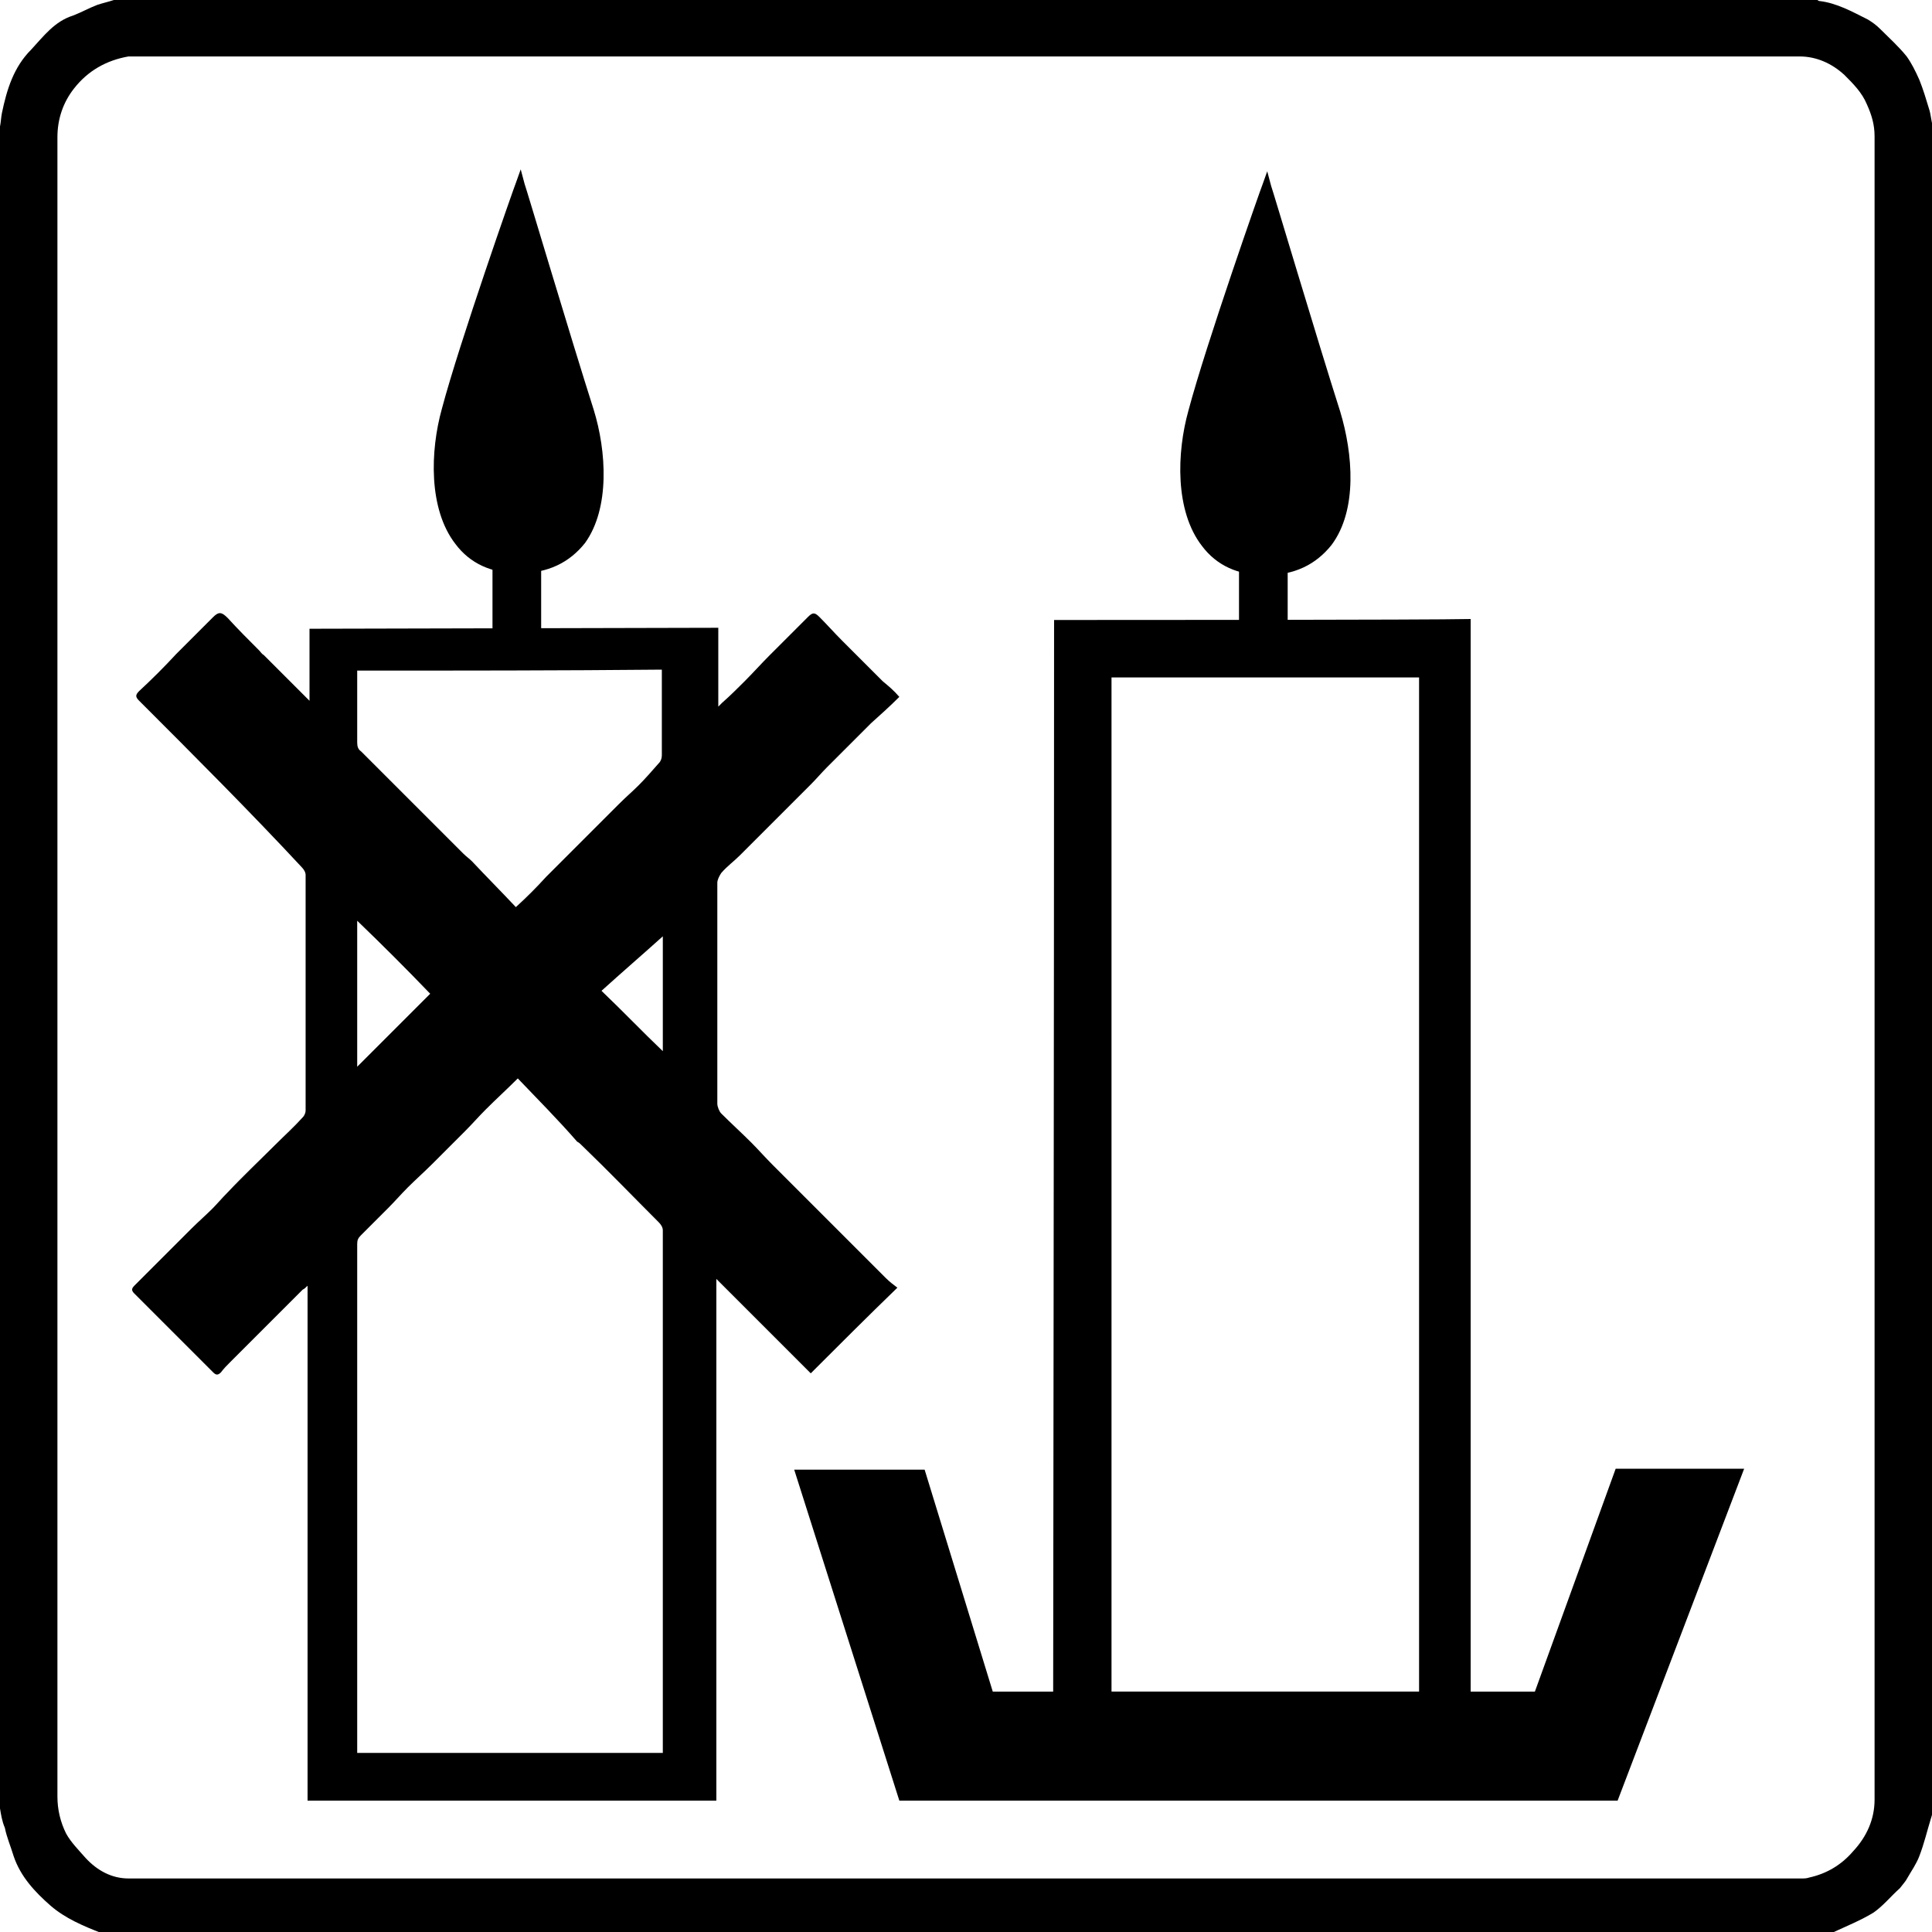 <?xml version="1.0" encoding="utf-8"?>
<!-- Generator: Adobe Illustrator 23.0.3, SVG Export Plug-In . SVG Version: 6.00 Build 0)  -->
<svg version="1.1" xmlns="http://www.w3.org/2000/svg" xmlns:xlink="http://www.w3.org/1999/xlink" x="0px" y="0px"
	 viewBox="0 0 198.5 198.5" style="enable-background:new 0 0 198.5 198.5;" xml:space="preserve">
<style type="text/css">
	.st0{fill:none;stroke:#000000;stroke-miterlimit:10;}
</style>
<g id="Ebene_1">
	<path d="M0,185.8C0,128.2,0,70.6,0,13c0.1-0.5,0.1-0.9,0.2-1.4c0.5-2.4,1.2-4.7,3-6.5c1.3-1.4,2.4-2.9,4.3-3.5
		C8.3,1.3,9.2,0.8,10,0.5c0.6-0.2,1.1-0.3,1.7-0.5c58.3,0,116.6,0,175,0c0.1,0,0.1,0.1,0.2,0.1c1.8,0.2,3.4,1.1,5,1.9
		c0.5,0.3,0.9,0.6,1.3,1c0.9,0.9,1.9,1.8,2.7,2.8c0.5,0.7,0.9,1.5,1.3,2.4c0.4,1,0.7,2,1,3c0.2,0.6,0.2,1.2,0.4,1.8
		c0,57.6,0,115.2,0,172.8c0,0.3-0.1,0.7-0.2,1c-0.4,1.3-0.7,2.6-1.2,3.9c-0.3,0.8-0.8,1.5-1.2,2.2c-0.2,0.4-0.5,0.7-0.8,1.1
		c-0.9,0.8-1.7,1.8-2.7,2.5c-1.3,0.8-2.8,1.4-4.3,2.1c-59.3,0-118.6,0-177.8,0c-1.8-0.7-3.7-1.5-5.2-2.8c-1.6-1.4-3.1-3-3.8-5.1
		c-0.3-1-0.7-1.9-0.9-2.9C0.2,187.1,0.1,186.4,0,185.8z M99.2,193c28.6,0,57.3,0,85.9,0c0.3,0,0.5,0,0.8-0.1
		c1.8-0.4,3.3-1.3,4.5-2.7c1.4-1.5,2.2-3.3,2.2-5.3c0-57,0-113.9,0-170.9c0-1.2-0.3-2.2-0.8-3.3c-0.5-1.2-1.4-2.1-2.3-3
		c-1.3-1.2-2.9-1.9-4.6-1.9c-57.1,0-114.2,0-171.2,0c-0.2,0-0.3,0-0.5,0C10.9,6.2,9,7.3,7.6,9.1c-1.1,1.4-1.7,3.1-1.7,5
		c0,56.8,0,113.7,0,170.5c0,1.3,0.3,2.6,0.9,3.8c0.5,0.9,1.3,1.7,2,2.5c1.2,1.3,2.7,2.1,4.4,2.1C41.9,193,70.5,193,99.2,193z"/>
	<path d="M92.4,71.6c-1,1-1.9,1.8-2.9,2.7c-1.5,1.5-3,3-4.5,4.5c-0.6,0.6-1.1,1.2-1.7,1.8c-1.2,1.2-2.4,2.4-3.6,3.6
		c-1.2,1.2-2.5,2.5-3.7,3.7c-0.6,0.6-1.3,1.1-1.9,1.8c-0.2,0.3-0.4,0.7-0.4,1c0,7.6,0,15.1,0,22.7c0,0.3,0.2,0.8,0.4,1
		c1,1,2.1,2,3.1,3c0.7,0.7,1.4,1.5,2.2,2.3c1.4,1.4,2.8,2.8,4.2,4.2c1.2,1.2,2.3,2.3,3.5,3.5c1.3,1.3,2.6,2.6,3.9,3.9
		c0.4,0.4,0.8,0.7,1.2,1c-3.1,3-6,5.9-8.9,8.8c-3.1-3.1-6.3-6.3-9.7-9.7c0,11.3,0,42.4,0,53.6c-14,0-28,0-42,0c0-10.9,0-41.8,0-52.9
		c-0.2,0.2-0.3,0.3-0.5,0.4c-1.1,1.1-2.1,2.1-3.2,3.2c-1.4,1.4-2.9,2.9-4.3,4.3c-0.3,0.3-0.6,0.6-0.9,1c-0.3,0.3-0.5,0.3-0.8,0
		c-1.7-1.7-3.5-3.5-5.2-5.2c-1-1-1.9-1.9-2.9-2.9c-0.3-0.3-0.3-0.5,0-0.8c1.3-1.3,2.6-2.6,3.8-3.8c0.7-0.7,1.4-1.4,2.1-2.1
		c0.7-0.7,1.4-1.3,2.1-2c0.5-0.5,1-1.1,1.6-1.7c1.6-1.7,3.3-3.3,4.9-4.9c0.9-0.9,1.9-1.8,2.8-2.8c0.2-0.2,0.3-0.5,0.3-0.7
		c0-8.1,0-16.2,0-24.2c0-0.3-0.2-0.6-0.4-0.8C25.7,83.4,20,77.7,14.3,72c-0.4-0.4-0.4-0.6,0-1c1.3-1.2,2.6-2.5,3.8-3.8
		c1.3-1.3,2.5-2.5,3.8-3.8c0.6-0.6,0.9-0.5,1.5,0.1c1,1.1,2.1,2.2,3.2,3.3c0.2,0.2,0.3,0.4,0.5,0.5c1.5,1.5,3.1,3.1,4.7,4.7
		c0-2.5,0-4.9,0-7.4c5.5,0,37.2-0.1,42-0.1c0,2.7,0,5.4,0,8.1c0.2-0.2,0.3-0.3,0.4-0.4c0.8-0.7,1.6-1.5,2.3-2.2
		c0.9-0.9,1.7-1.8,2.5-2.6c1.3-1.3,2.6-2.6,4-4c0.5-0.5,0.7-0.5,1.2,0c0.8,0.8,1.5,1.6,2.3,2.4c1.4,1.4,2.8,2.8,4.2,4.2
		C91.3,70.5,91.8,70.9,92.4,71.6z M53.2,110.8c-1.1,1.1-2.2,2.1-3.3,3.2c-0.7,0.7-1.4,1.5-2.1,2.2c-1.1,1.1-2.3,2.3-3.4,3.4
		c-0.8,0.8-1.7,1.6-2.5,2.4c-0.7,0.7-1.3,1.4-2,2.1c-0.9,0.9-1.9,1.9-2.8,2.8c-0.3,0.3-0.4,0.5-0.4,0.9c0,10.6,0,21.2,0,31.9
		c0,0.2,0,20.1,0,20.4c10.5,0,21,0,31.4,0c0-0.2,0-20,0-20.2c0-11.2,0-22.4,0-33.5c0-0.3-0.2-0.6-0.4-0.8c-2.6-2.6-5.2-5.3-7.9-7.9
		c-0.2-0.2-0.3-0.3-0.5-0.4C57.3,115,55.2,112.9,53.2,110.8z M36.7,68.9c0,0.2,0,0.4,0,0.6c0,2.3,0,4.5,0,6.8c0,0.4,0.1,0.7,0.4,0.9
		c0.4,0.4,0.8,0.8,1.2,1.2c1.3,1.3,2.7,2.7,4,4c1.8,1.8,3.5,3.5,5.3,5.3c0.3,0.3,0.6,0.5,0.9,0.8c1.5,1.6,3,3.1,4.5,4.7
		c1.1-1,2.1-2,3.1-3.1c1.3-1.3,2.5-2.5,3.8-3.8c1.2-1.2,2.5-2.5,3.7-3.7c0.7-0.7,1.4-1.3,2-1.9c0.7-0.7,1.4-1.5,2.1-2.3
		c0.2-0.2,0.3-0.5,0.3-0.8c0-2.7,0-5.5,0-8.2c0-0.2,0-0.3,0-0.6C57.7,68.9,47.2,68.9,36.7,68.9z M36.7,94.6c0,5,0,10,0,15
		c2.5-2.5,5-5,7.5-7.5C41.8,99.6,39.3,97.1,36.7,94.6z M68.1,96.2c-2,1.8-4.2,3.7-6.3,5.6c2.3,2.2,4.3,4.3,6.3,6.2
		C68.1,104,68.1,99.9,68.1,96.2z"/>
	<g>
		<path d="M137.7,42.3c-2.3-7.2-7-23-7.1-23.2l-0.4-1.5l-0.5,1.4c-0.1,0.2-5.8,16.4-7.6,23.2c-1.2,4.3-1.4,10.3,1.4,13.9
			c1.5,2,3.7,3,6.5,3c3,0,5.2-1.1,6.8-3.1C139.5,52.4,139,46.6,137.7,42.3z"/>
		<g>
			<rect x="127.3" y="49.5" width="5" height="17.4"/>
		</g>
	</g>
	<g>
		<path d="M61,42.1c-2.3-7.2-7-23-7.1-23.2l-0.4-1.5l-0.5,1.4c-0.1,0.2-5.8,16.4-7.6,23.2c-1.2,4.3-1.4,10.3,1.4,13.9
			c1.5,2,3.7,3,6.5,3c3,0,5.2-1.1,6.8-3.1C62.7,52.2,62.3,46.3,61,42.1z"/>
		<g>
			<rect x="50.6" y="49.3" width="5" height="17.4"/>
		</g>
	</g>
	<path d="M108.3,63.7c0,36.8-0.1,115.5-0.1,115.5c14.3,0,28.6,0.1,42.9,0.1l0-28.2c0-29.2,0-58.3,0-87.5
		C146.6,63.7,113.9,63.7,108.3,63.7z M145.8,173.8c-10.6,0-21.1,0-31.6,0c0-35.9,0-68.3,0-104.2c10.5,0,21,0,31.6,0
		C145.8,105.5,145.8,137.9,145.8,173.8z"/>
</g>
<g id="Ebene_2">
	<path class="st0" d="M76.9,157.1"/>
	<polygon points="166,150.9 157.7,173.8 102,173.8 95,151 81.6,151 92.4,185 166.2,185 179.2,150.9 	"/>
</g>
</svg>
